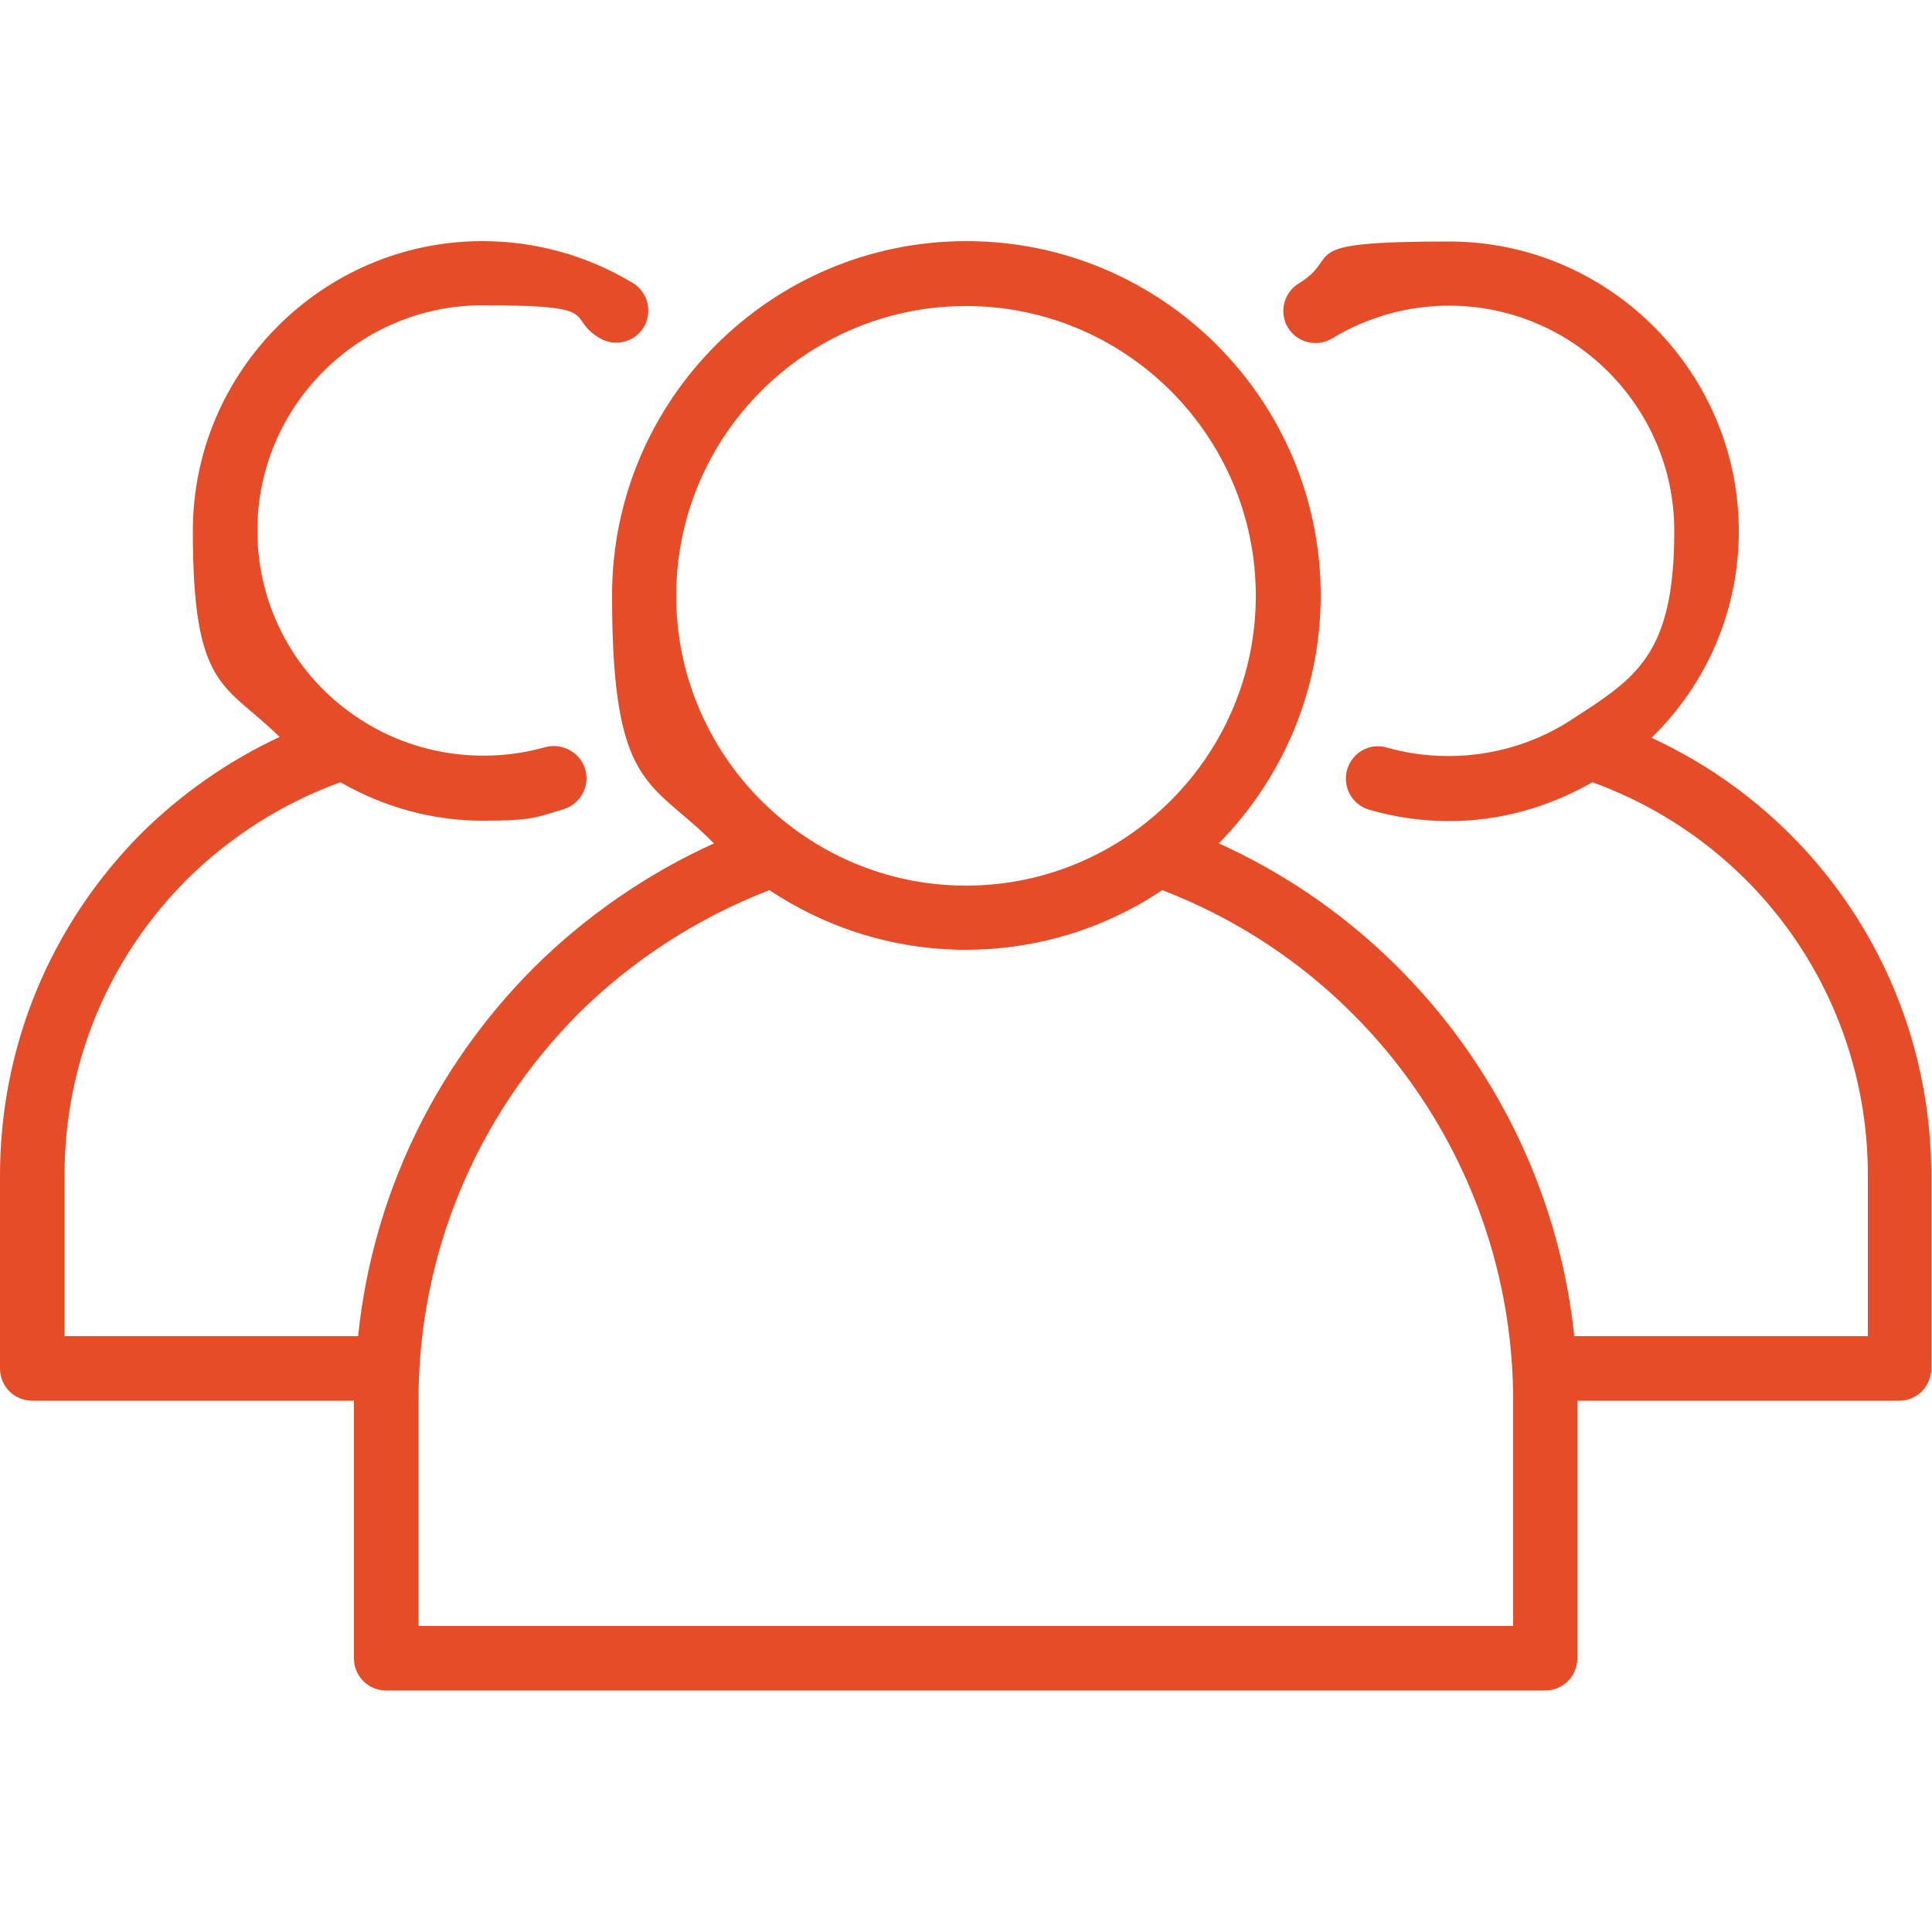 <?xml version="1.0" encoding="UTF-8"?> <svg xmlns="http://www.w3.org/2000/svg" id="Capa_1" version="1.1" viewBox="0 0 512 512"><defs><style> .st0 { fill: #e54c28; } </style></defs><path class="st0" d="M437.8,195.4c14.6-14.3,23-33.7,23-54.6,0-42.3-34.5-76.8-76.8-76.8s-27.8,3.8-39.8,11.1c-4,2.4-5.3,7.7-2.9,11.7s7.7,5.3,11.7,2.9c9.4-5.7,20.1-8.7,31-8.7,32.9,0,59.7,26.8,59.7,59.7s-10.2,39-27.2,50c-14.3,9.4-32.5,12.1-49,7.4-4.5-1.3-9.2,1.3-10.5,5.9-1.3,4.5,1.3,9.3,5.9,10.6,6.9,2,14,3,21.2,3,13.4,0,26.4-3.7,37.9-10.3,43.8,15.9,73,57.2,73,104.1v42.7h-77.8c-6-57-41.9-106.9-94.2-130.6,16.6-16.9,27-40.1,27-65.7,0-51.8-42.1-93.9-93.9-93.9s-93.9,42.1-93.9,93.9,10.3,48.8,27,65.7c-17.6,8-33.9,19.2-47.8,33-26.5,26.6-42.7,60.8-46.5,97.6H17.1v-42.7c0-29.5,11.5-57.4,32.5-78.4,11.5-11.4,25.5-20.2,40.6-25.7,11.5,6.6,24.4,10.2,37.8,10.2s14.3-1,21.2-3c4.5-1.3,7.2-6,5.9-10.6-1.3-4.5-6.1-7.1-10.6-5.9-16.6,4.7-34.7,2-49.1-7.4-17-11-27.2-29.7-27.2-50,0-32.9,26.8-59.7,59.7-59.7s21.6,3,31,8.7c4.1,2.4,9.3,1.1,11.7-2.9,2.4-4,1.1-9.3-2.9-11.7-12.1-7.3-25.8-11.1-39.8-11.1-42.3,0-76.8,34.5-76.8,76.8s8.5,40.3,23,54.6c-13.5,6.3-26,15-36.7,25.6C13.3,245.2,0,277.4,0,311.5v51.2c0,4.7,3.8,8.5,8.5,8.5h85.3v68.3c0,4.7,3.8,8.5,8.5,8.5h307.2c4.7,0,8.5-3.8,8.5-8.5v-68.3h85.3c4.7,0,8.5-3.8,8.5-8.5v-51.2c0-50.5-29.3-95.3-74.2-116ZM179.2,157.9c0-42.3,34.4-76.8,76.8-76.8s76.8,34.5,76.8,76.8-34.5,76.8-76.8,76.8-76.8-34.5-76.8-76.8ZM401.1,430.9H110.9v-59.7c0-38.7,15.1-75.1,42.4-102.6,14.4-14.3,31.9-25.5,50.6-32.7,14.9,9.9,32.8,15.8,52,15.8s37.2-5.8,52.1-15.8c55.8,21.4,93,75.2,93,135.3v59.7h0Z"></path></svg> 